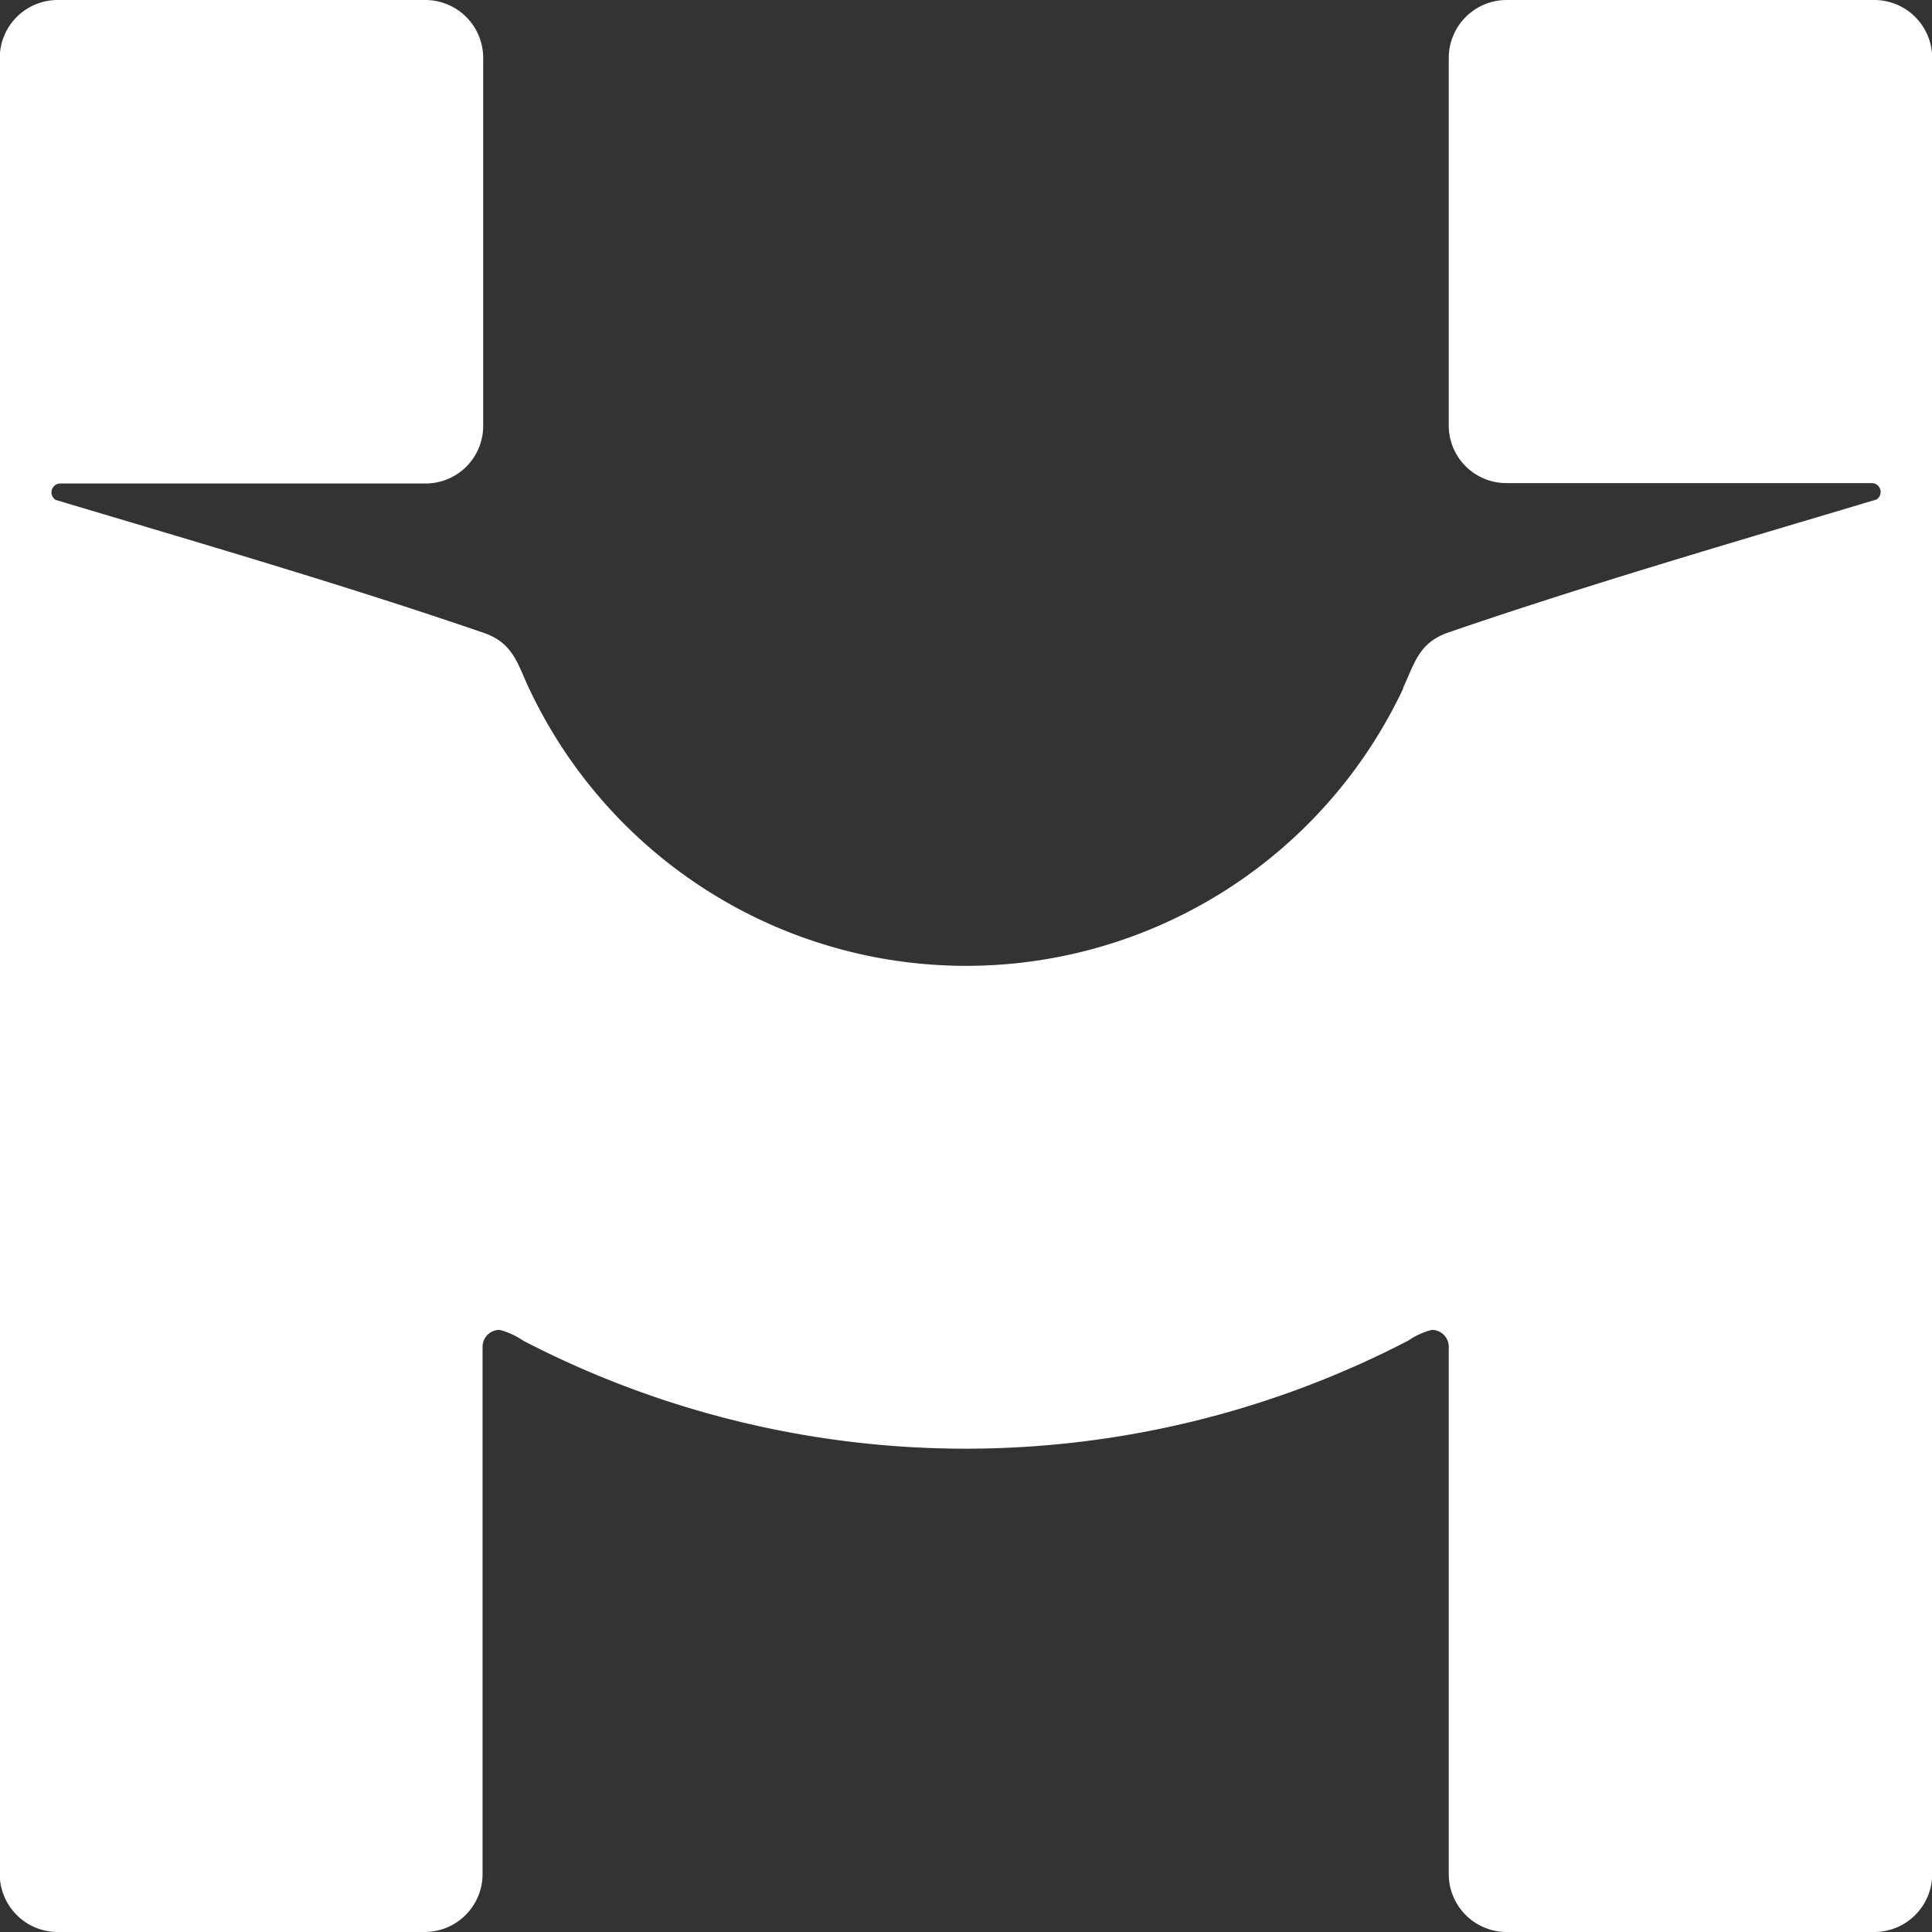<svg xmlns="http://www.w3.org/2000/svg" id="logo-hima-web-design" width="40" height="40" viewBox="0 0 40 40"><rect x="0" y="0" width="40" height="40" fill="#333333" stroke="none"/><path id="Caminho_49" data-name="Caminho 49" d="M29.069,14.243c.238-.506.32-.936.943-1.15,2.894-.994,5.92-1.872,8.858-2.751a.184.184,0,0,0-.1-.34H31.215a1.192,1.192,0,0,1-1.2-1.2V1.2a1.2,1.2,0,0,1,1.2-1.2h7.609a1.2,1.2,0,0,1,1.2,1.2V38.8a1.2,1.2,0,0,1-1.2,1.2H31.215a1.2,1.2,0,0,1-1.2-1.2q0-5.458,0-10.916a.35.35,0,0,0-.35-.35,1.507,1.507,0,0,0-.487.221,19.882,19.882,0,0,1-18.33,0,1.5,1.5,0,0,0-.487-.221.35.35,0,0,0-.35.35q0,5.458,0,10.916a1.2,1.2,0,0,1-1.2,1.2H1.215a1.2,1.2,0,0,1-1.2-1.2V1.2A1.2,1.2,0,0,1,1.215,0H8.824a1.2,1.2,0,0,1,1.2,1.2v7.61a1.192,1.192,0,0,1-1.2,1.2H1.272a.184.184,0,0,0-.1.34c2.938.879,5.964,1.757,8.858,2.751.623.214.7.643.943,1.15a10,10,0,0,0,18.1,0Z" transform="translate(-0.02 0)" fill="#fff" fill-rule="evenodd"></path></svg>